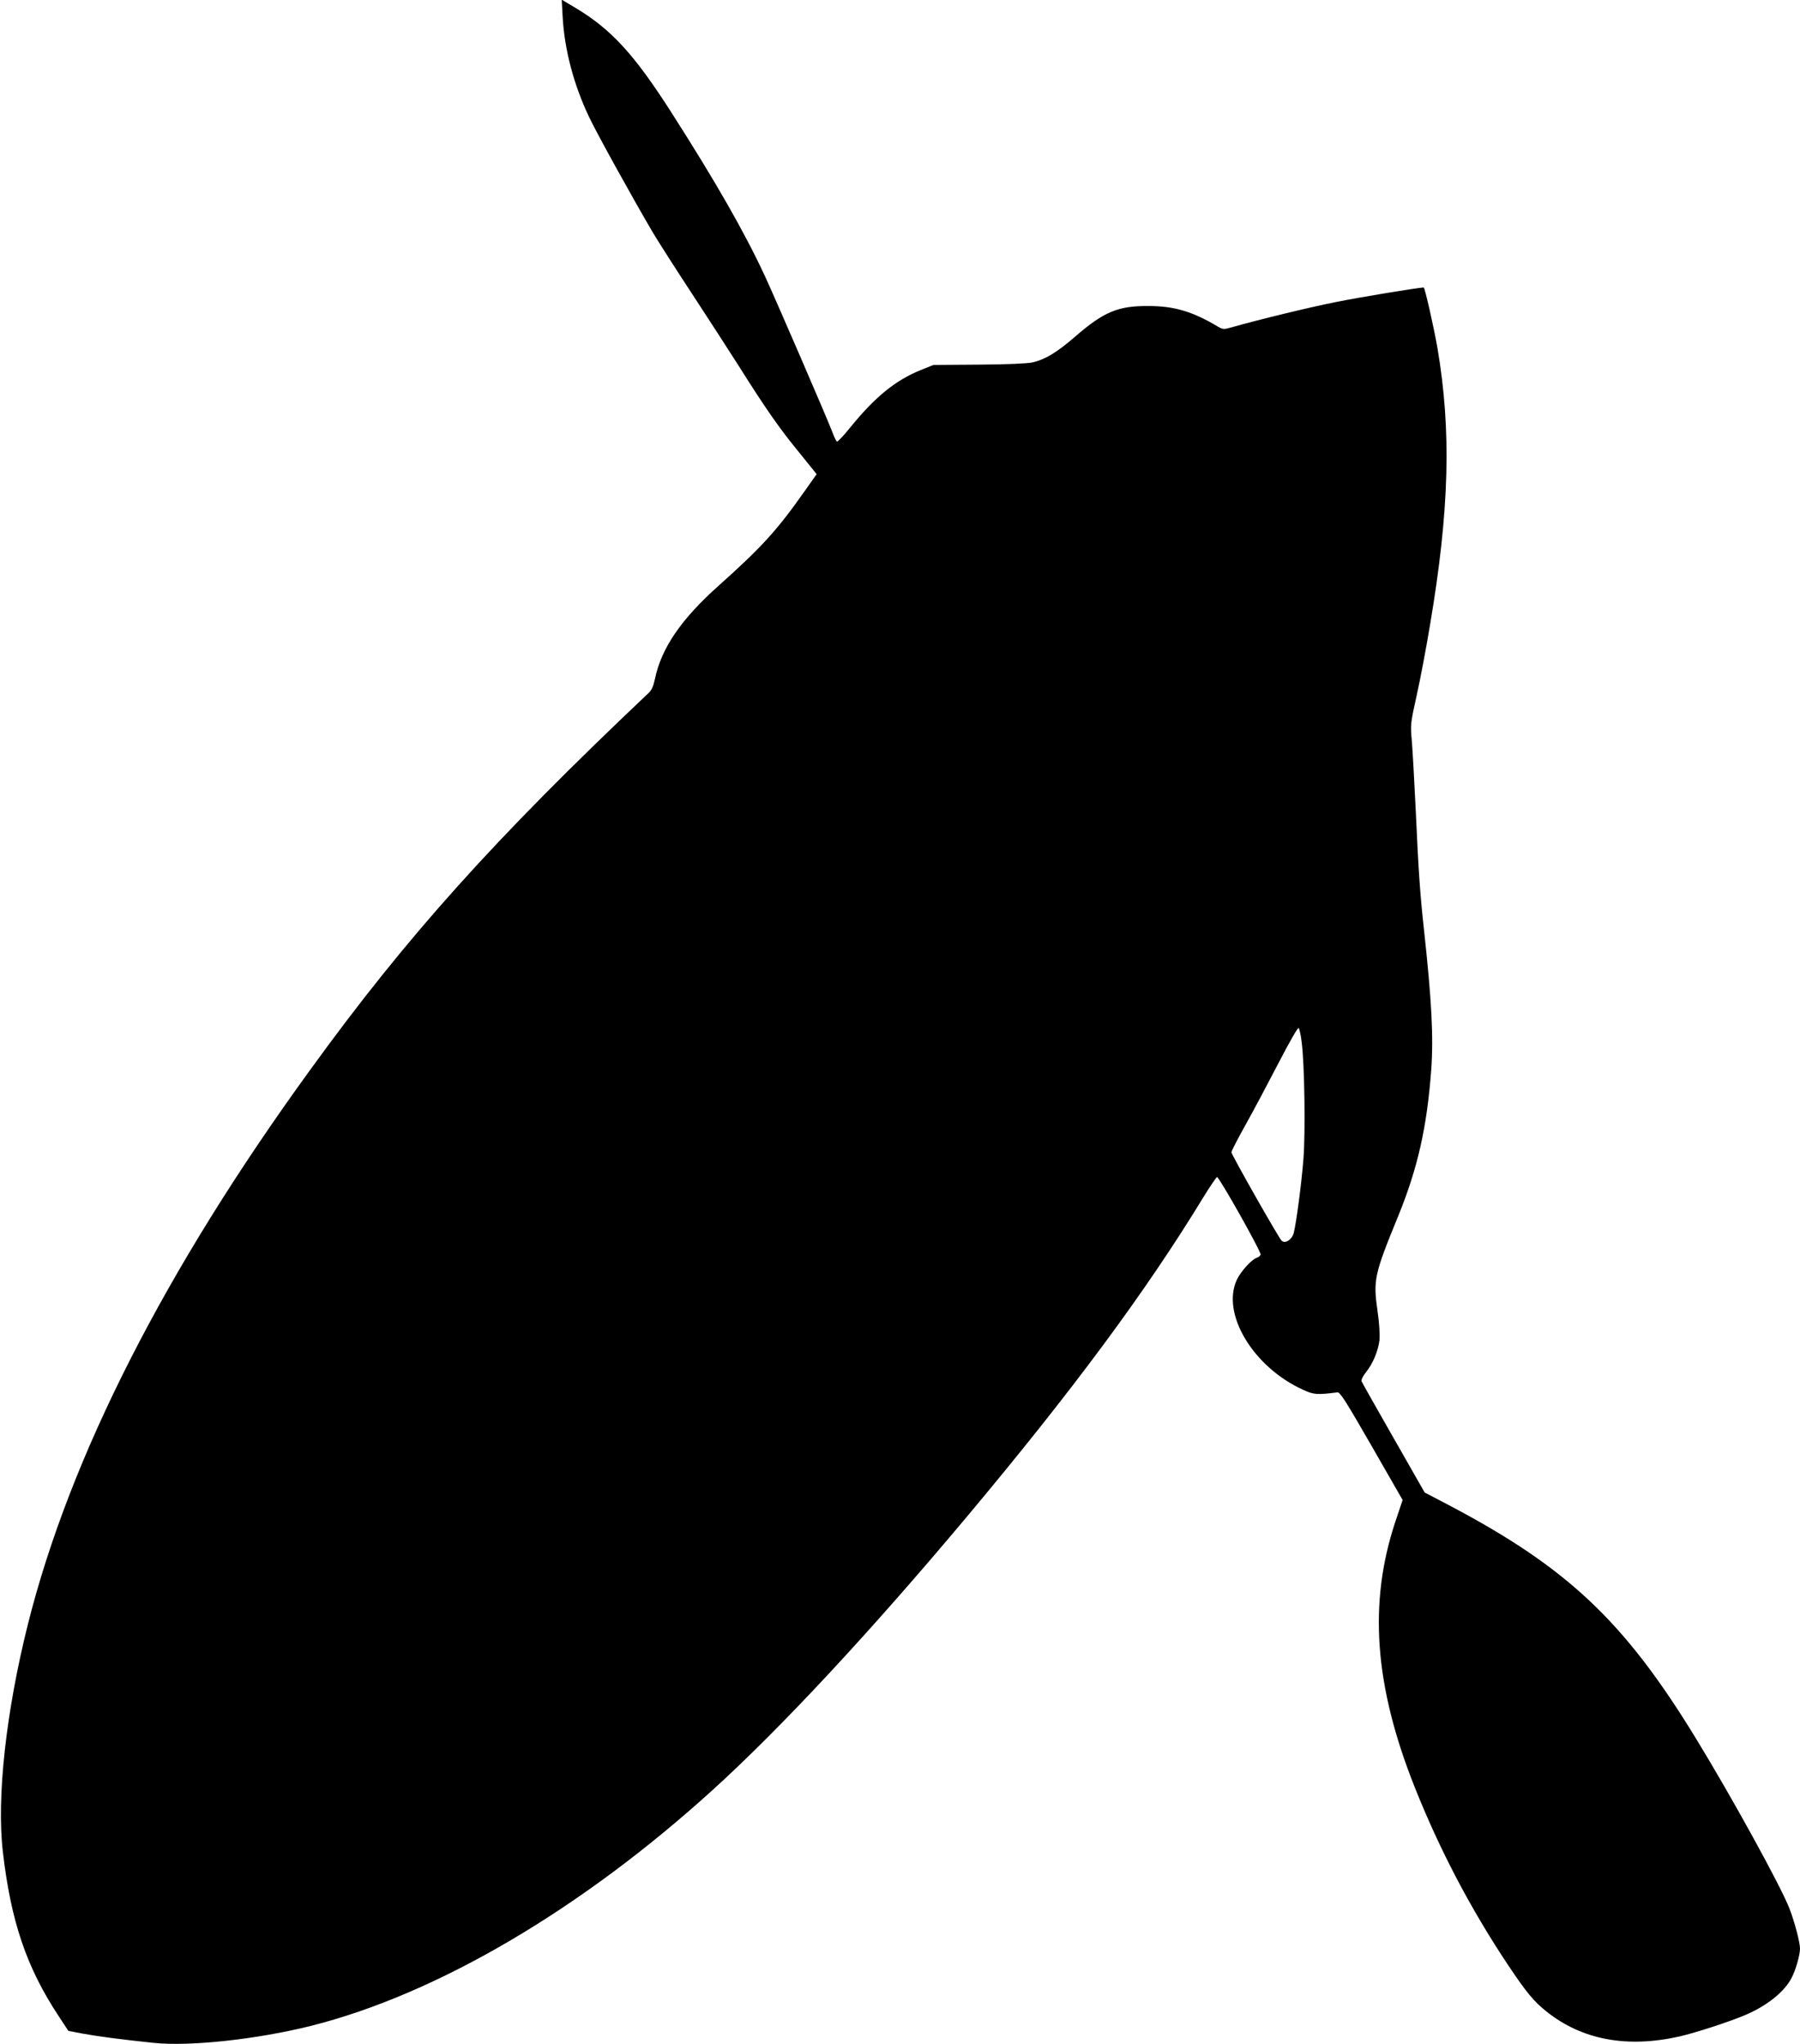 <?xml version="1.0" standalone="no"?>
<!DOCTYPE svg PUBLIC "-//W3C//DTD SVG 20010904//EN"
 "http://www.w3.org/TR/2001/REC-SVG-20010904/DTD/svg10.dtd">
<svg version="1.0" xmlns="http://www.w3.org/2000/svg"
 width="1127pt" height="1280pt" viewBox="0 0 1127 1280"
 preserveAspectRatio="xMidYMid meet">
<g transform="translate(0,1280) scale(0.1,-0.1)"
fill="#000000" stroke="none">
<path d="M3523 12691 c12 -204 69 -421 165 -623 48 -102 275 -512 399 -723 36
-60 145 -231 243 -380 97 -148 233 -358 301 -465 157 -250 250 -383 358 -515
47 -59 95 -117 105 -130 l19 -24 -77 -109 c-171 -243 -268 -349 -534 -587
-238 -212 -362 -394 -402 -589 -9 -42 -20 -68 -39 -85 -965 -913 -1513 -1523
-2119 -2360 -909 -1252 -1504 -2422 -1767 -3470 -137 -546 -197 -1087 -157
-1426 50 -434 148 -723 347 -1025 l63 -96 89 -17 c91 -17 242 -37 444 -58 228
-24 648 22 985 106 791 199 1695 731 2519 1480 427 388 985 988 1586 1705 661
789 1123 1412 1483 2003 43 70 82 127 86 127 14 0 279 -471 273 -486 -3 -7
-13 -16 -23 -19 -33 -10 -101 -85 -126 -138 -99 -213 103 -548 415 -689 67
-31 88 -32 215 -16 16 3 56 -61 214 -336 l194 -338 -46 -137 c-169 -510 -131
-1026 122 -1662 157 -394 351 -763 585 -1114 115 -172 160 -226 240 -290 222
-177 503 -230 832 -156 97 22 311 91 414 135 136 58 245 146 289 233 26 50 52
143 52 182 0 40 -34 168 -66 251 -54 140 -365 705 -588 1069 -447 731 -803
1066 -1543 1456 l-153 80 -194 340 c-107 187 -197 347 -201 356 -3 9 7 31 26
55 45 55 78 136 86 203 3 35 -1 107 -12 181 -28 196 -21 229 129 595 122 299
180 555 207 915 15 208 3 436 -46 885 -23 210 -34 363 -50 722 -9 186 -20 388
-25 449 -10 109 -9 113 30 290 22 98 60 298 84 444 121 715 134 1215 46 1731
-23 132 -79 379 -86 379 -30 0 -395 -60 -549 -91 -166 -33 -476 -108 -663
-161 -38 -11 -47 -10 -75 6 -160 96 -276 130 -437 130 -191 1 -279 -36 -460
-193 -112 -97 -186 -142 -265 -160 -30 -7 -163 -13 -335 -14 l-285 -2 -80 -32
c-159 -64 -288 -170 -442 -360 -41 -51 -79 -91 -83 -88 -5 3 -18 31 -30 63
-31 82 -348 816 -421 974 -127 273 -307 589 -588 1028 -233 364 -378 521 -605
655 l-79 47 6 -111z m4627 -6417 c18 -137 24 -566 11 -729 -12 -156 -45 -404
-61 -466 -12 -42 -54 -69 -76 -47 -20 20 -314 539 -314 553 0 8 40 85 89 173
49 87 141 261 206 386 71 137 121 224 126 219 5 -5 14 -45 19 -89z"/>
</g>
</svg>
